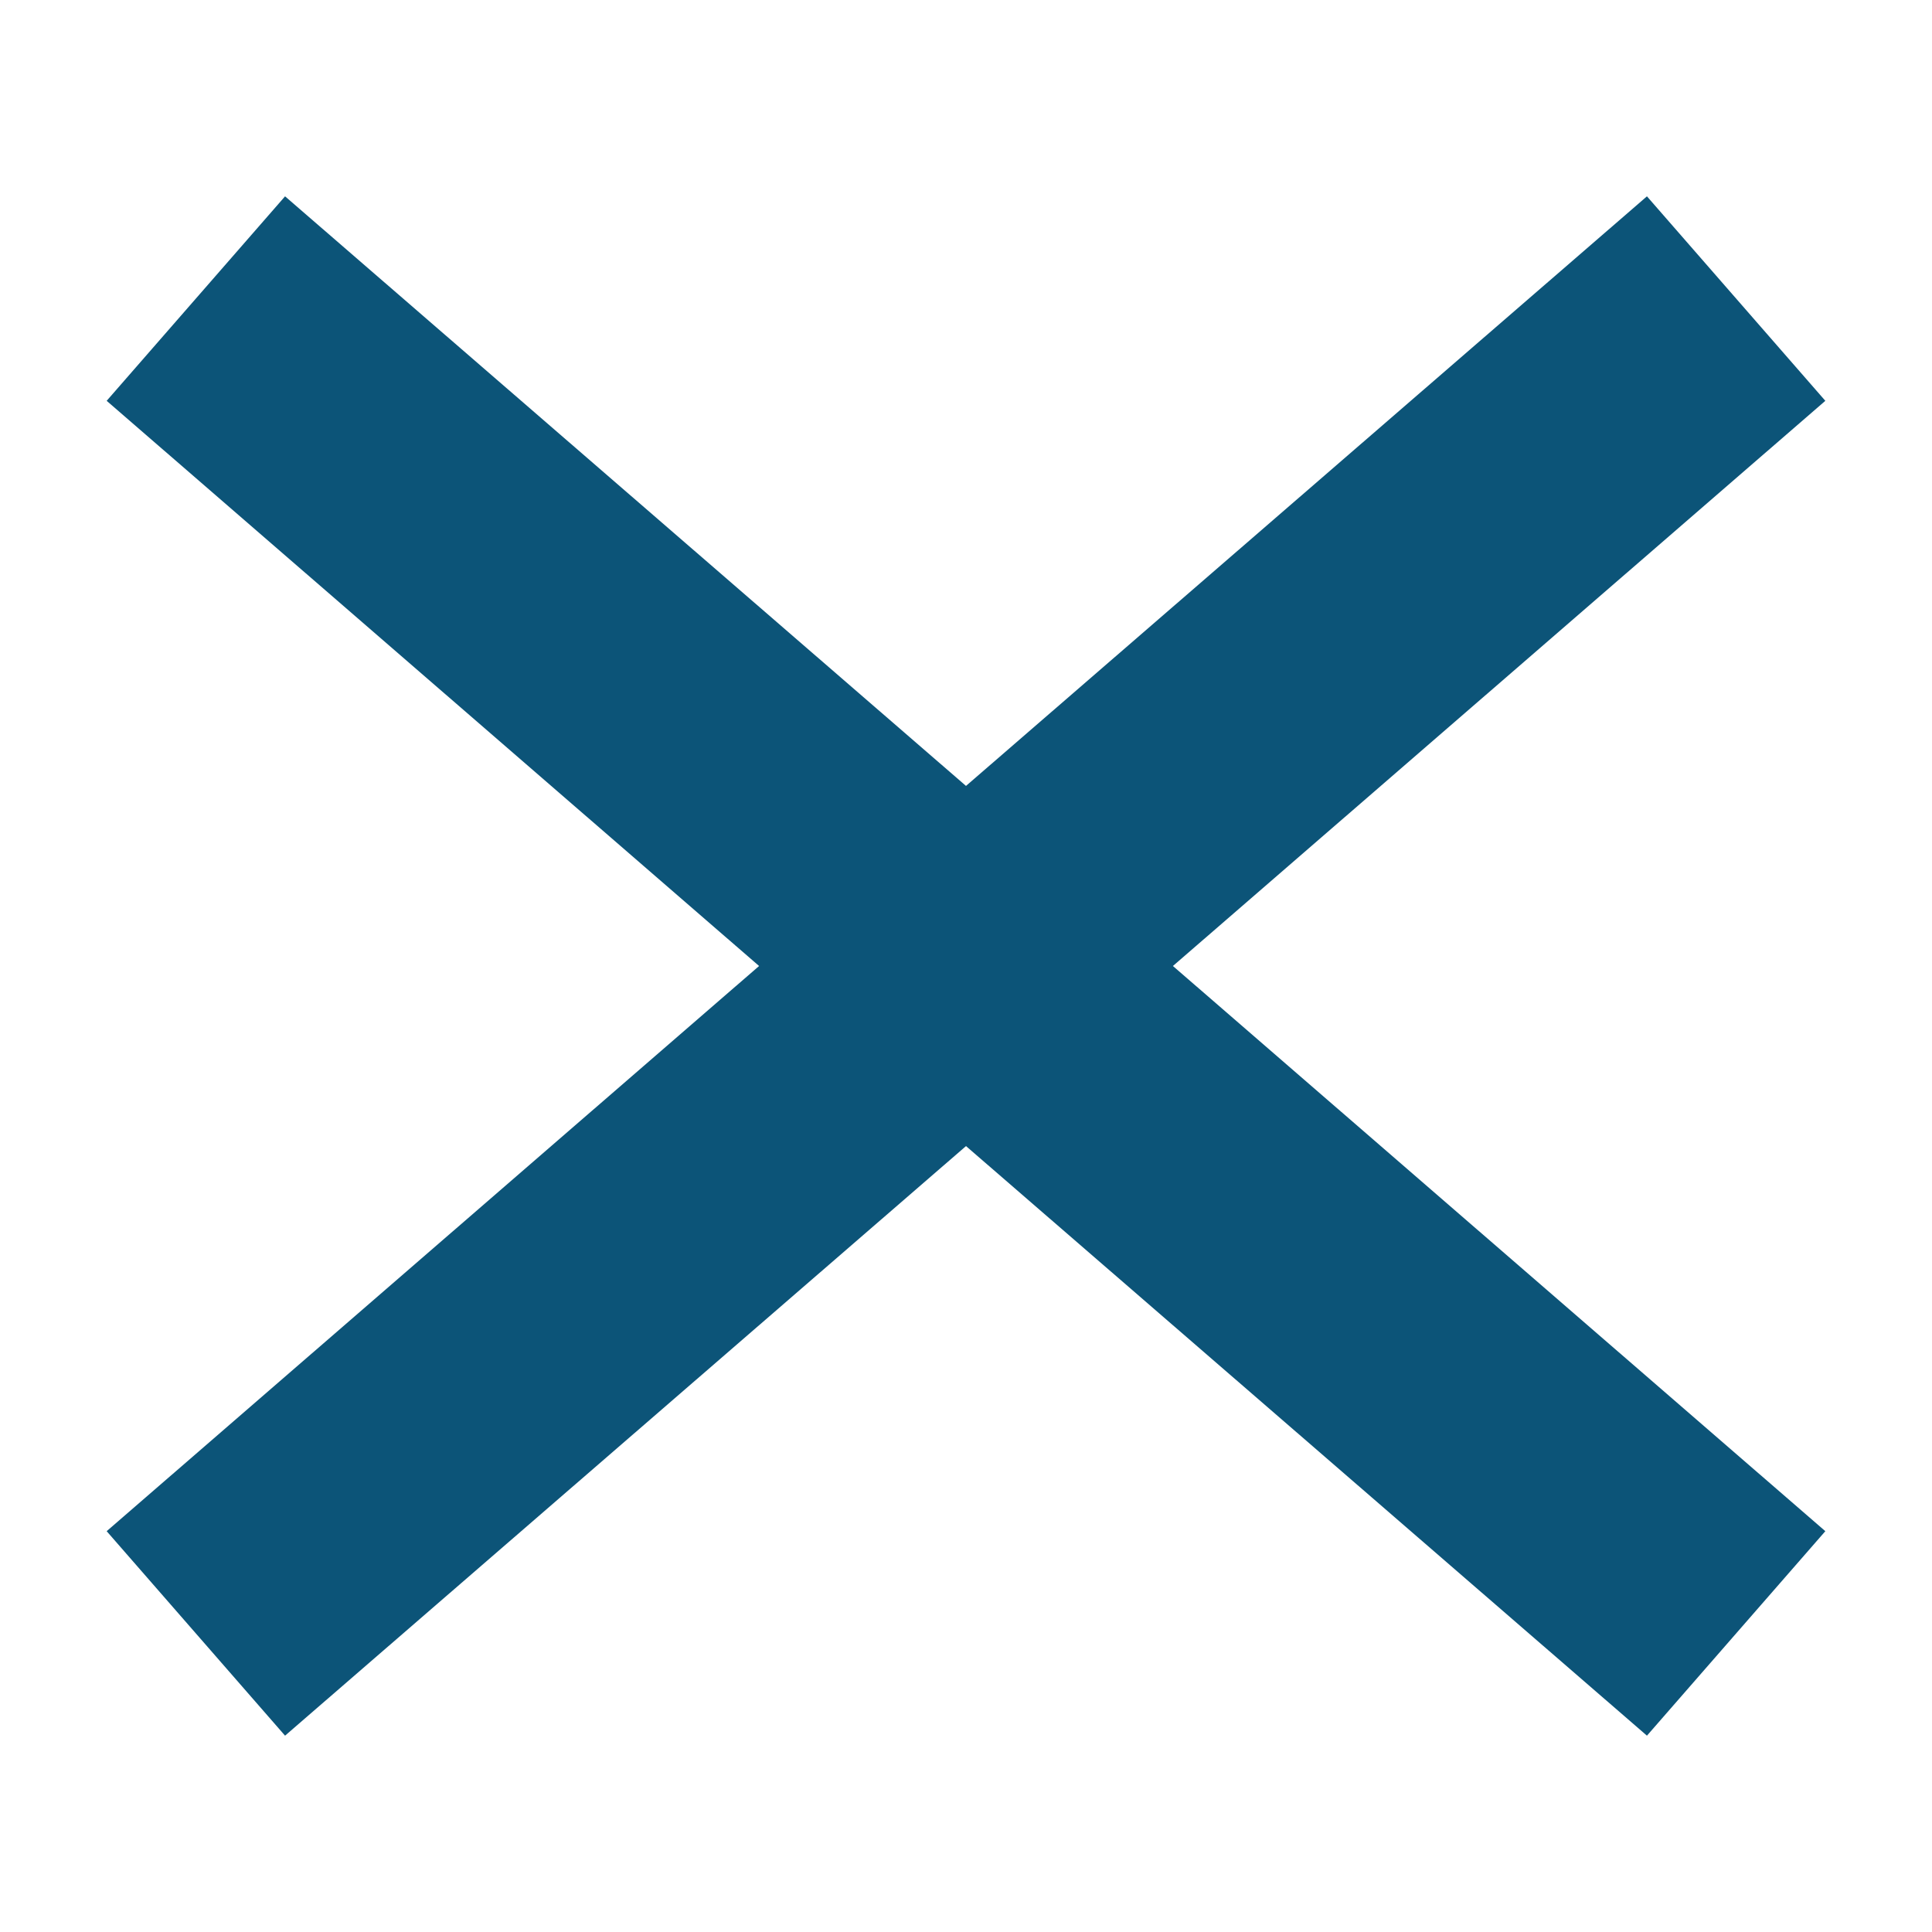 <?xml version="1.0" encoding="UTF-8"?> <svg xmlns="http://www.w3.org/2000/svg" fill="#0C5478" width="256px" height="256px" viewBox="0 0 16 16" stroke="#0C5478"><g id="SVGRepo_bgCarrier" stroke-width="0"></g><g id="SVGRepo_tracerCarrier" stroke-linecap="round" stroke-linejoin="round"></g><g id="SVGRepo_iconCarrier"><path d="m14.41 3.27-.82-.94L8 7.17 2.41 2.33l-.82.94L7.05 8l-5.46 4.73.82.94L8 8.83l5.59 4.84.82-.94L8.95 8l5.46-4.73z"></path></g></svg> 